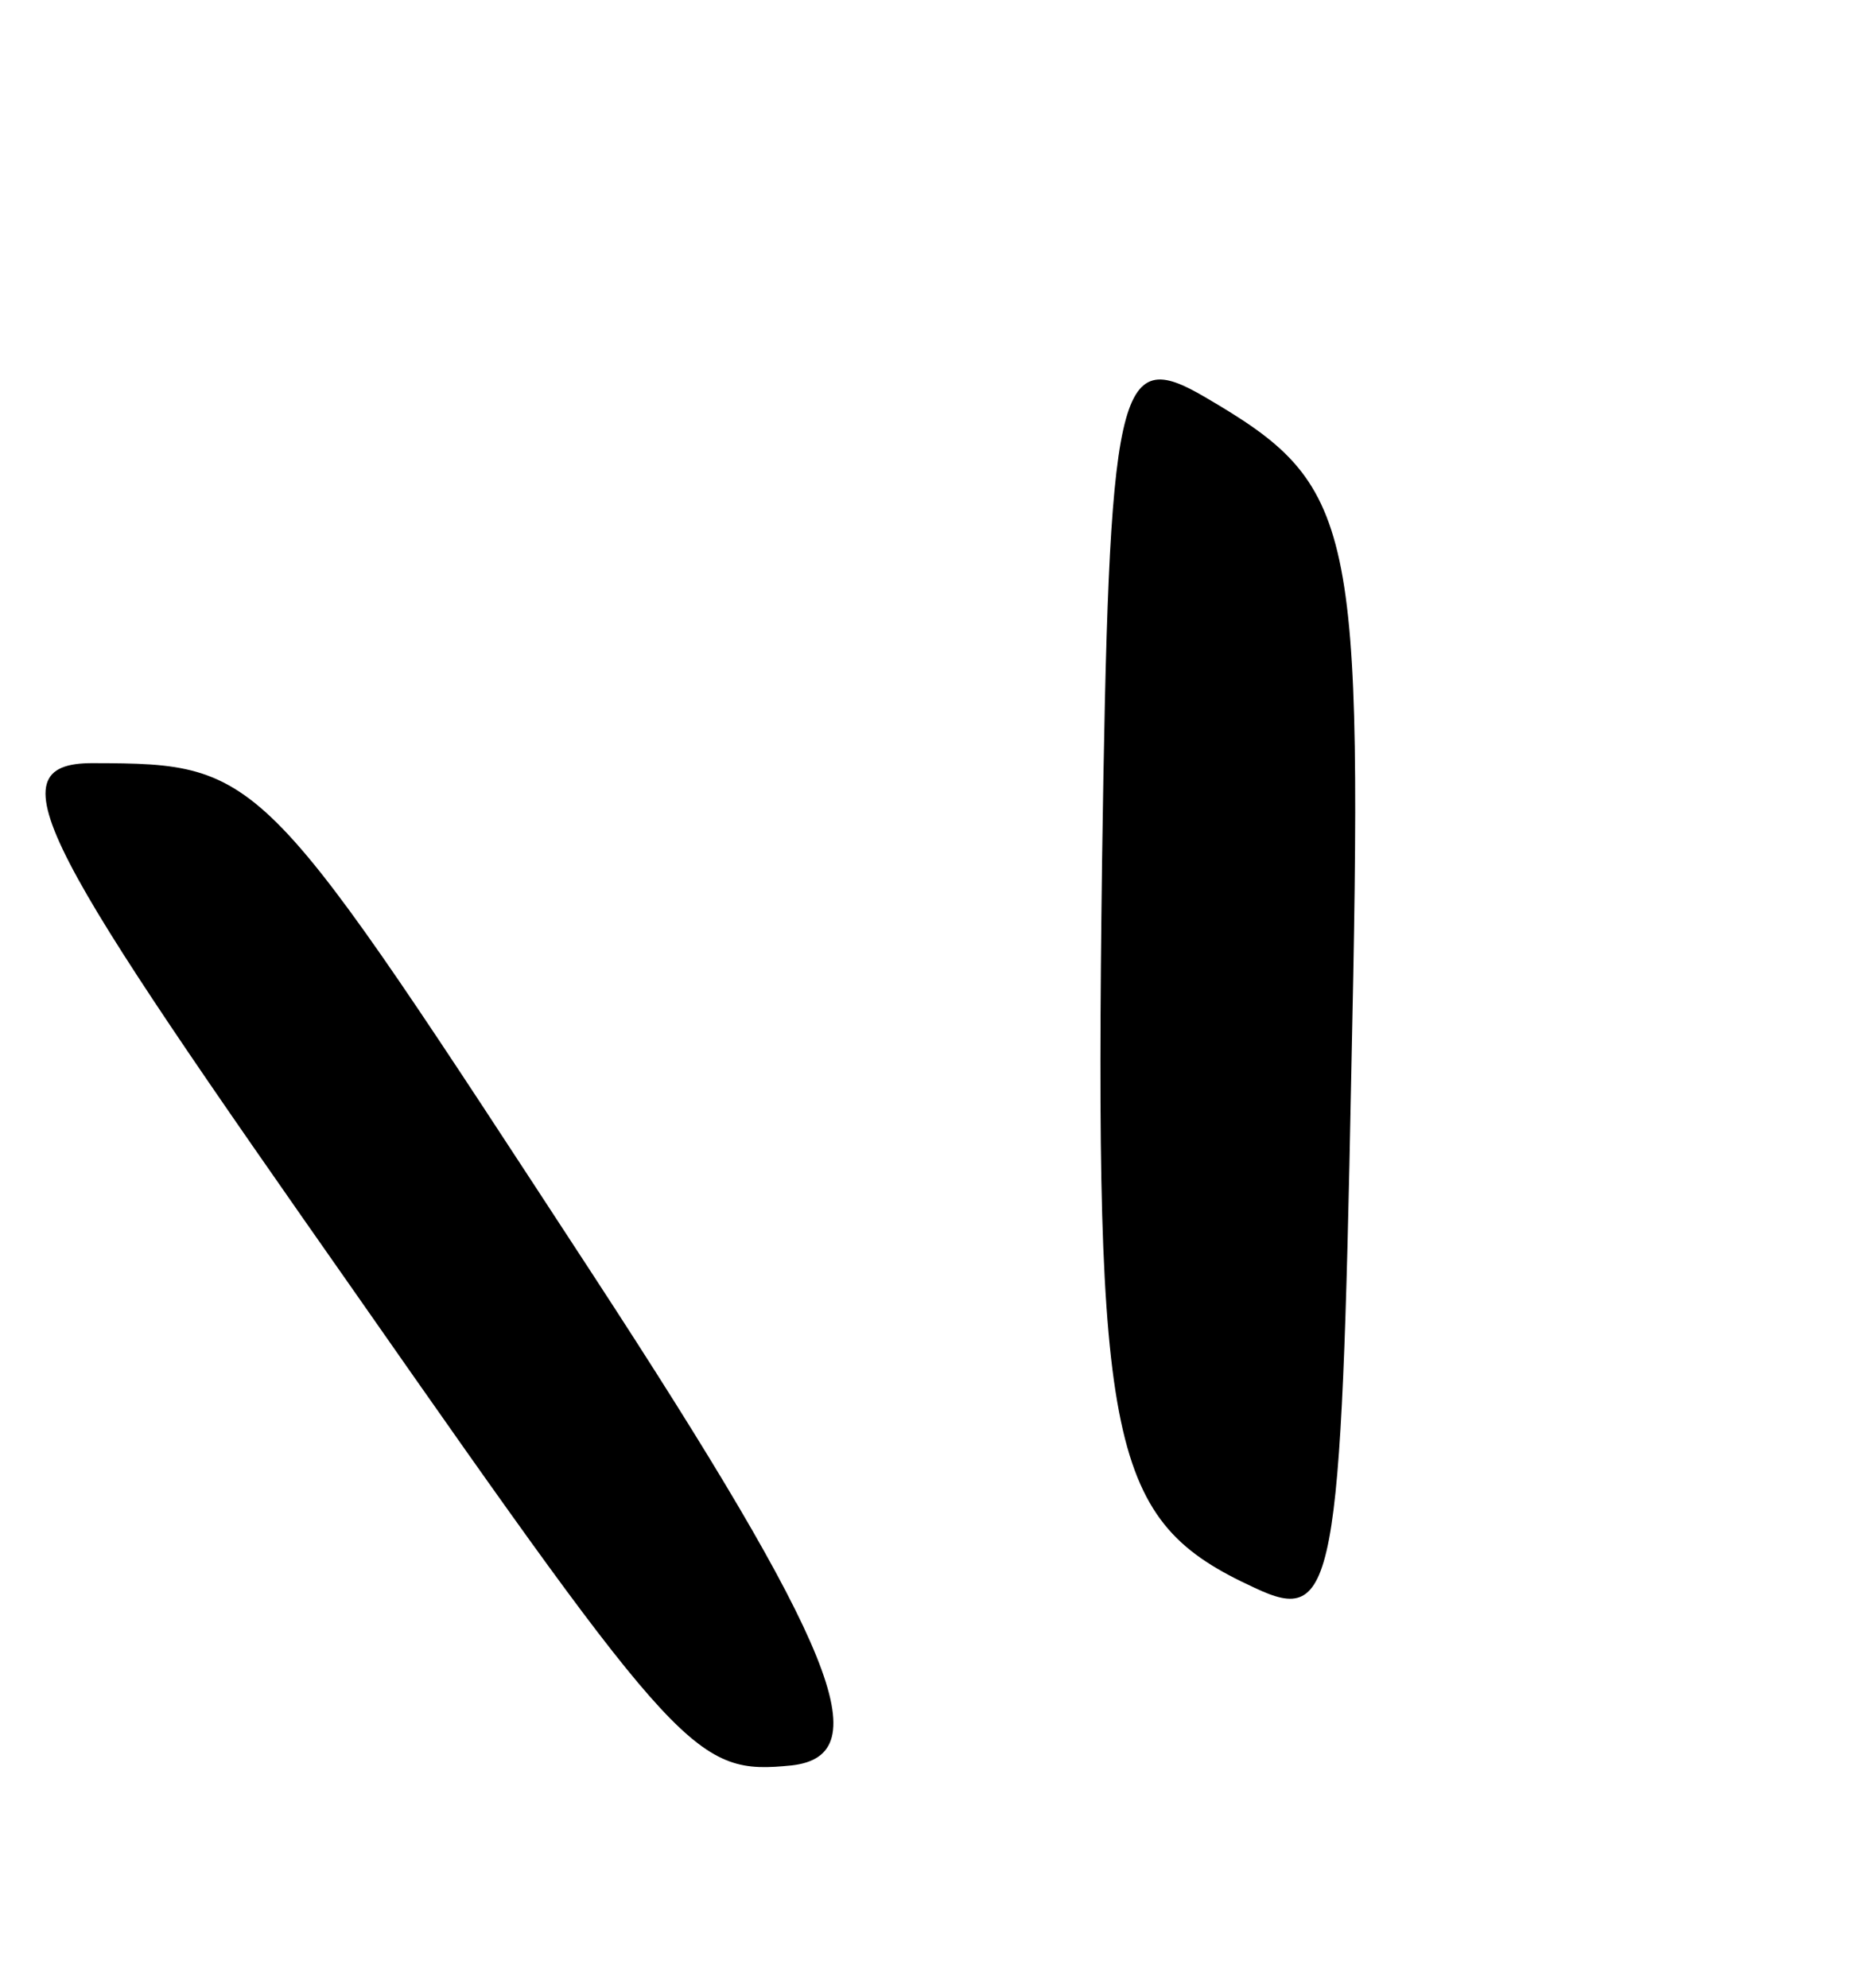 <svg width="40" height="43" viewBox="0 0 40 43" fill="none" xmlns="http://www.w3.org/2000/svg">
<path d="M26.075 8.595C29.345 10.507 29.491 11.24 29.233 23.216C29.014 34.417 28.869 35.167 27.139 34.349C23.992 32.902 23.675 31.402 23.841 18.648C23.993 8.245 24.165 7.472 26.075 8.595Z" fill="black"/>
<path d="M2.019 16.51C5.719 16.518 5.664 16.621 12.822 27.571C18.101 35.66 19.012 37.971 17.133 38.192C15.068 38.398 14.756 38.092 7.715 28.013C1.034 18.485 -0.253 16.493 2.019 16.51Z" fill="black"/>
</svg>
